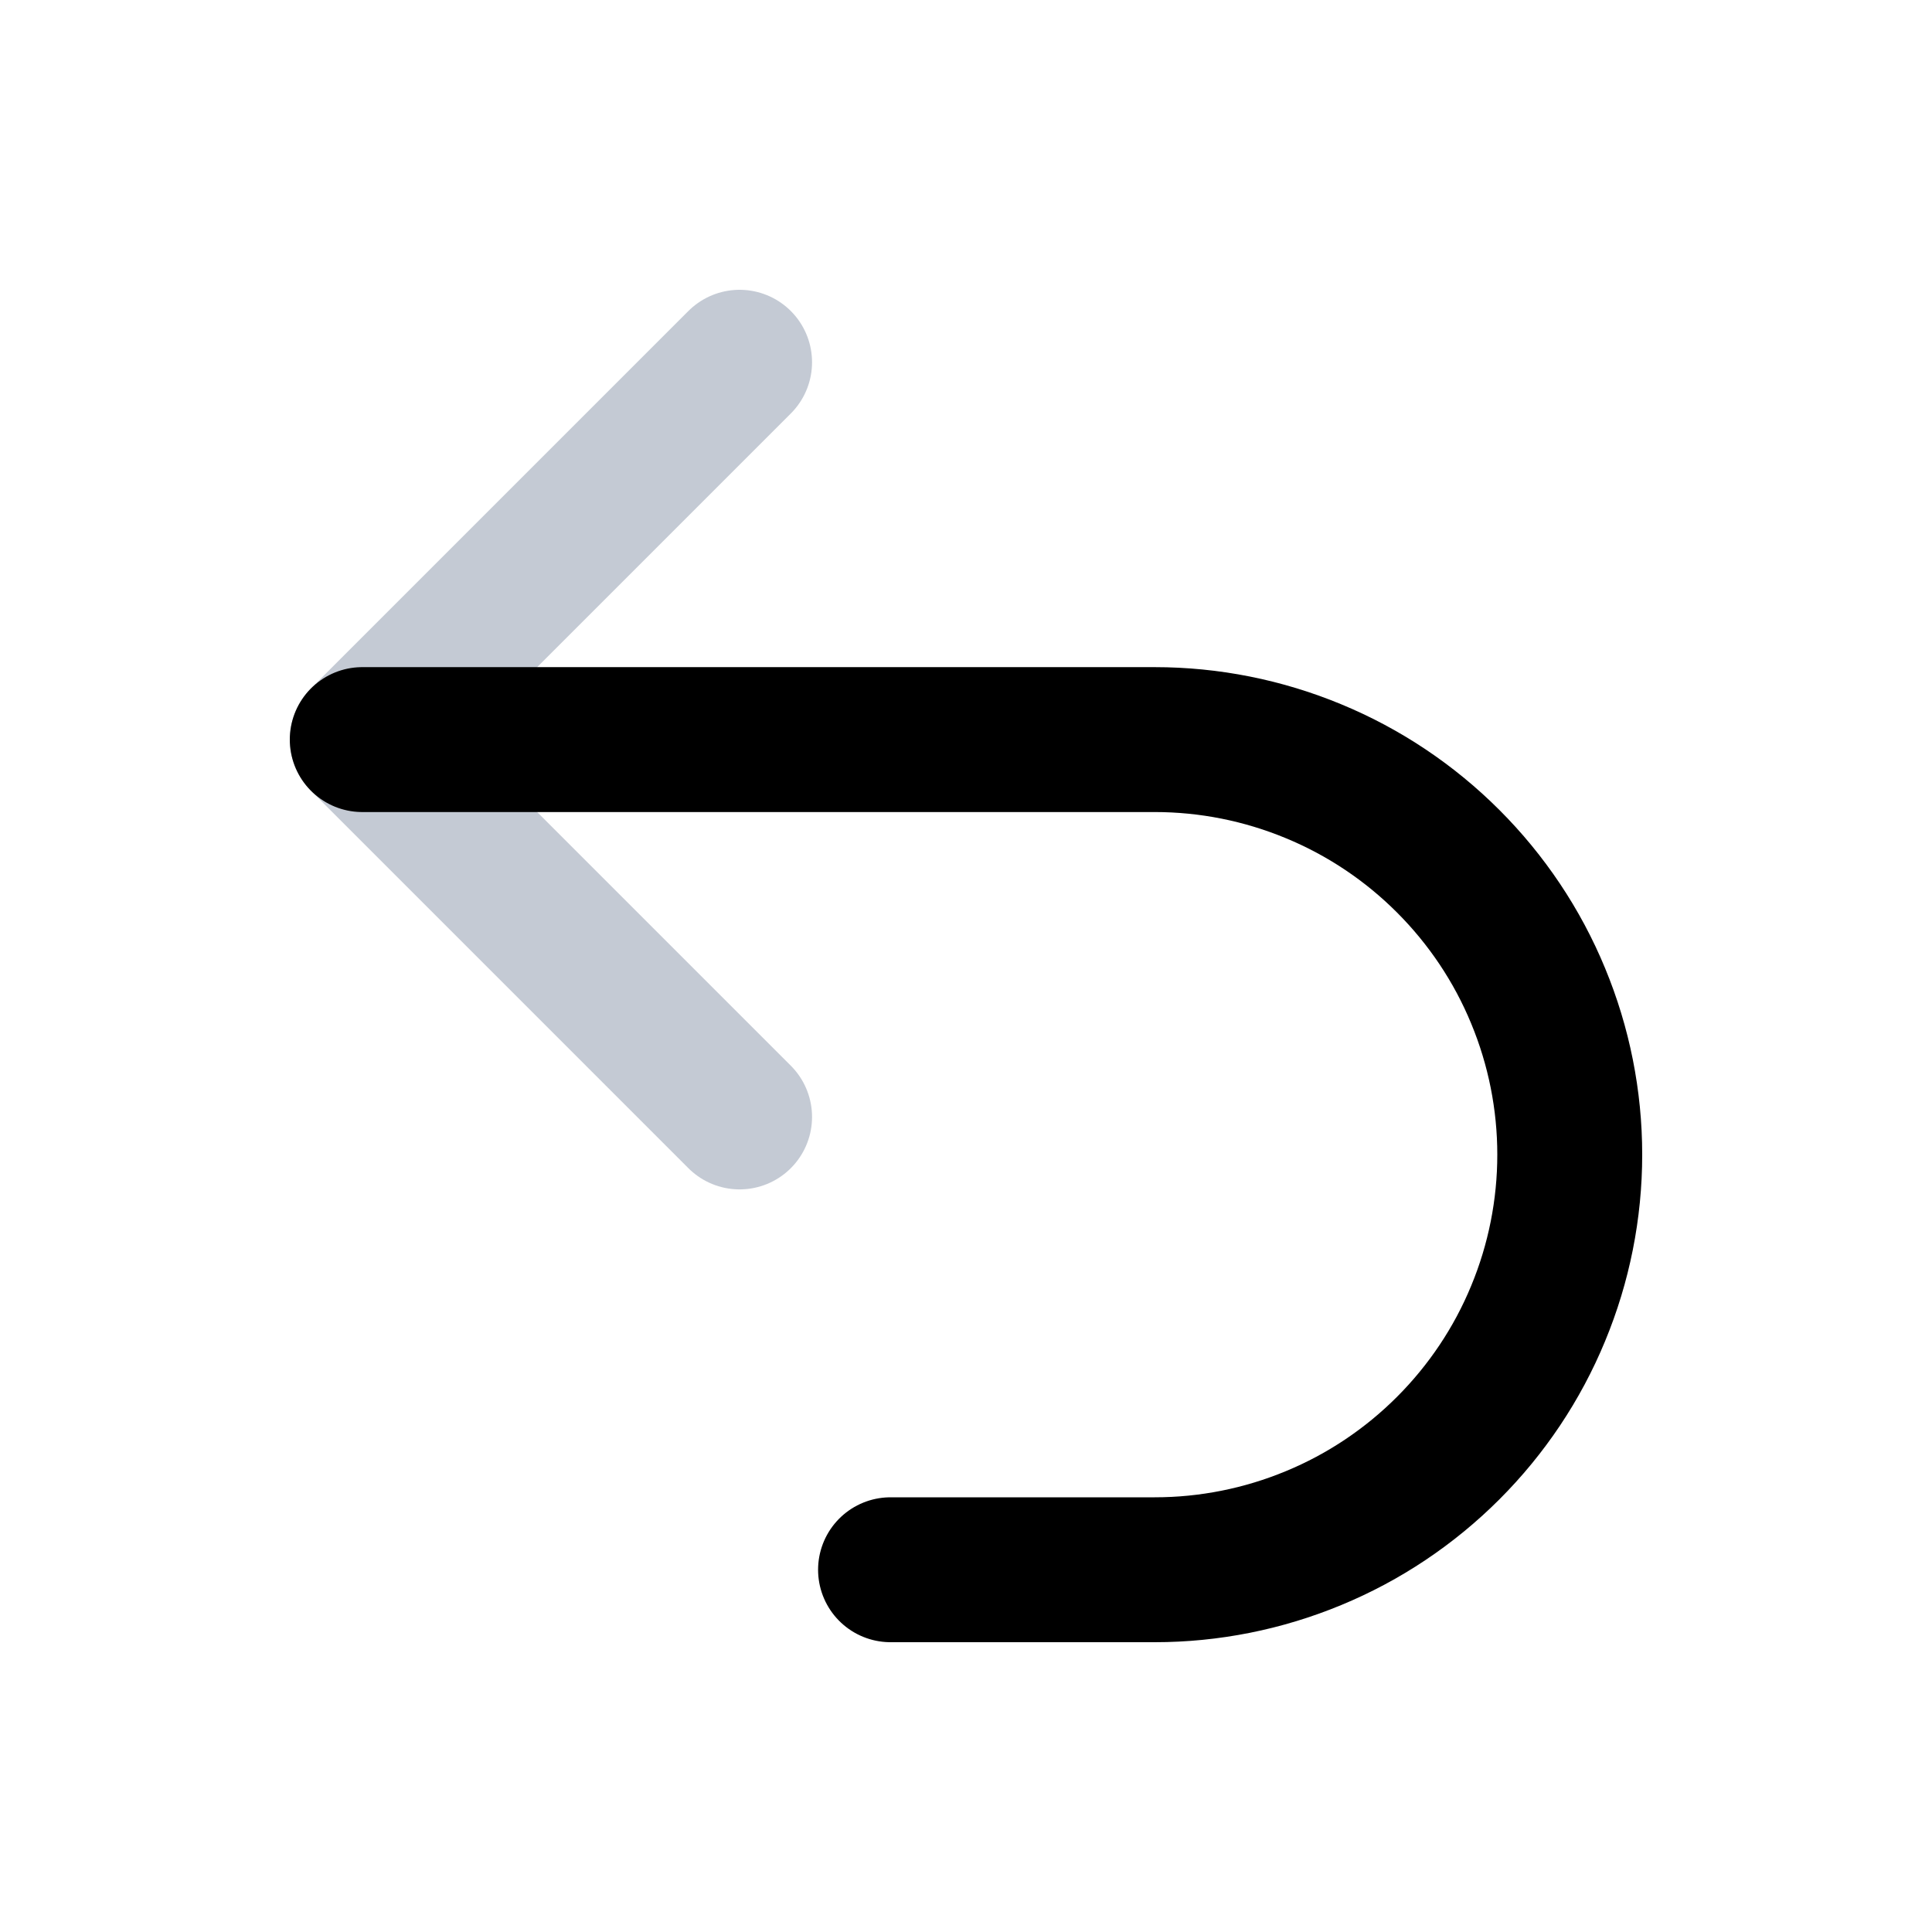 <svg width="16" height="16" viewBox="0 0 16 16" fill="none" xmlns="http://www.w3.org/2000/svg">
<path d="M6.125 9.25L3 6.125L6.125 3" stroke="#C4CAD4" stroke-width="1.2" stroke-linecap="round" stroke-linejoin="round"/>
<path d="M3 6.125H9.563C10.014 6.125 10.461 6.214 10.878 6.387C11.295 6.559 11.674 6.813 11.993 7.132C12.312 7.451 12.566 7.83 12.738 8.247C12.911 8.664 13 9.111 13 9.562C13 10.014 12.911 10.461 12.738 10.878C12.566 11.295 12.312 11.674 11.993 11.993C11.674 12.312 11.295 12.566 10.878 12.738C10.461 12.911 10.014 13 9.563 13H7.375" stroke="black" stroke-width="1.2" stroke-linecap="round" stroke-linejoin="round"/>
</svg>
